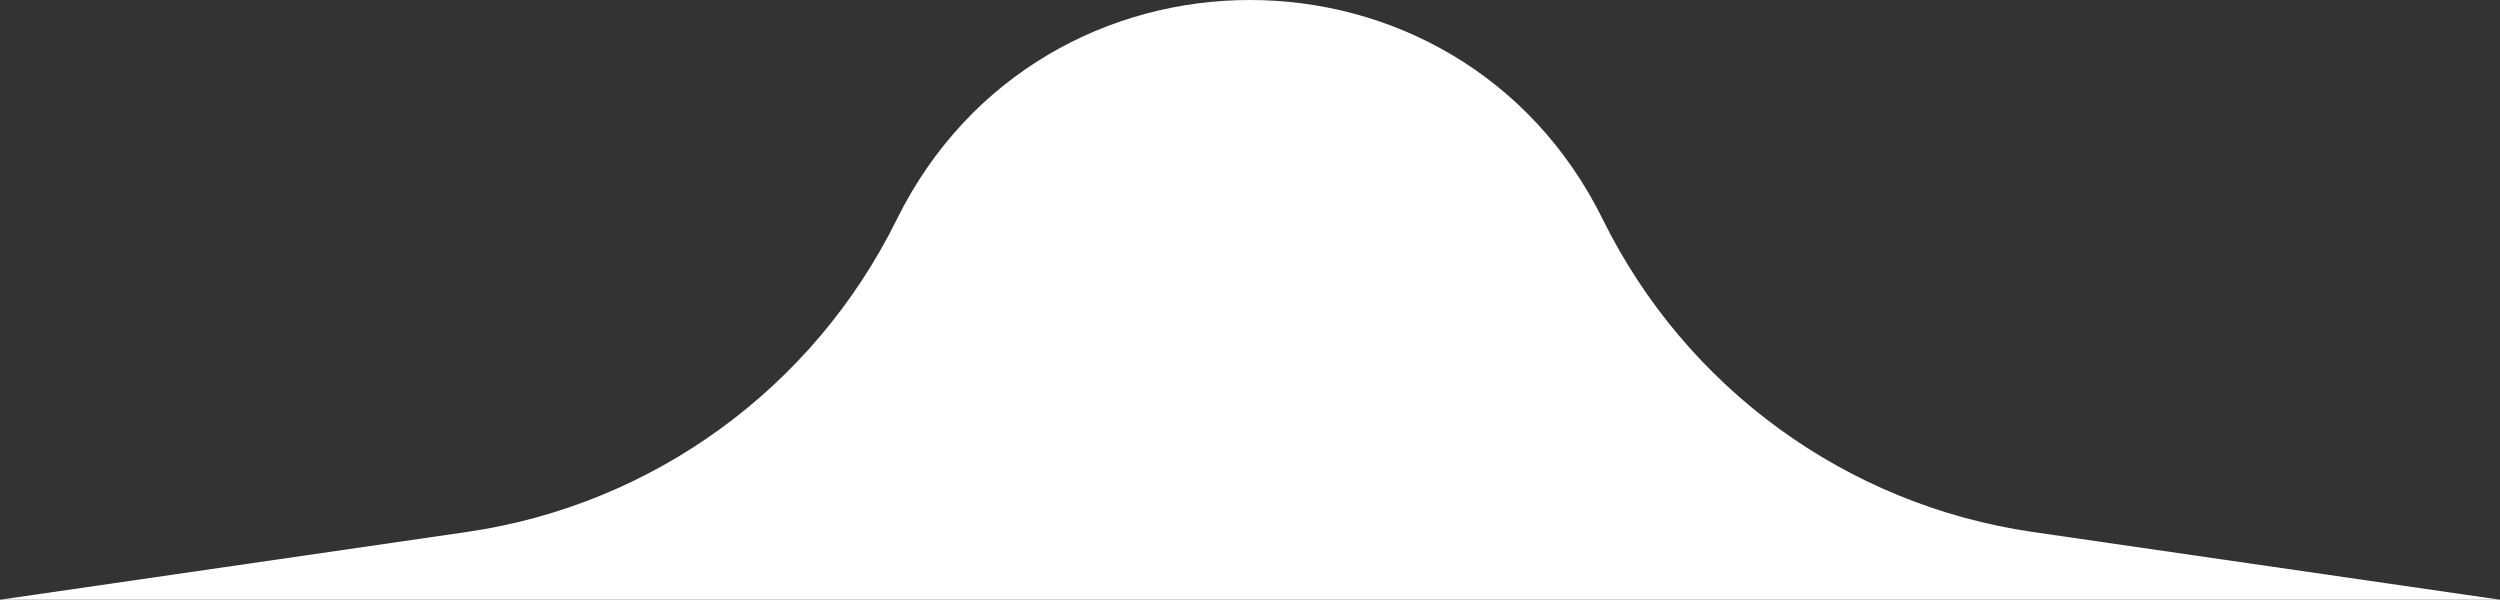 <?xml version="1.0" encoding="UTF-8"?> <svg xmlns="http://www.w3.org/2000/svg" id="_Слой_2" data-name="Слой 2" viewBox="0 0 60.11 14.42"><rect x="0" y="0" width="60.11" height="14.42" fill="#333333" stroke="none"/><defs><style> .cls-1 { fill: #fff; stroke-width: 0px; } </style></defs><g id="_Слой_1-2" data-name="Слой 1"><path class="cls-1" d="M60.11,14.42l-11.24-1.63c-4.47-.65-8.33-3.46-10.33-7.51-3.47-7.04-13.5-7.04-16.98,0-2,4.05-5.86,6.86-10.33,7.51L0,14.42h60.11Z"></path></g></svg> 